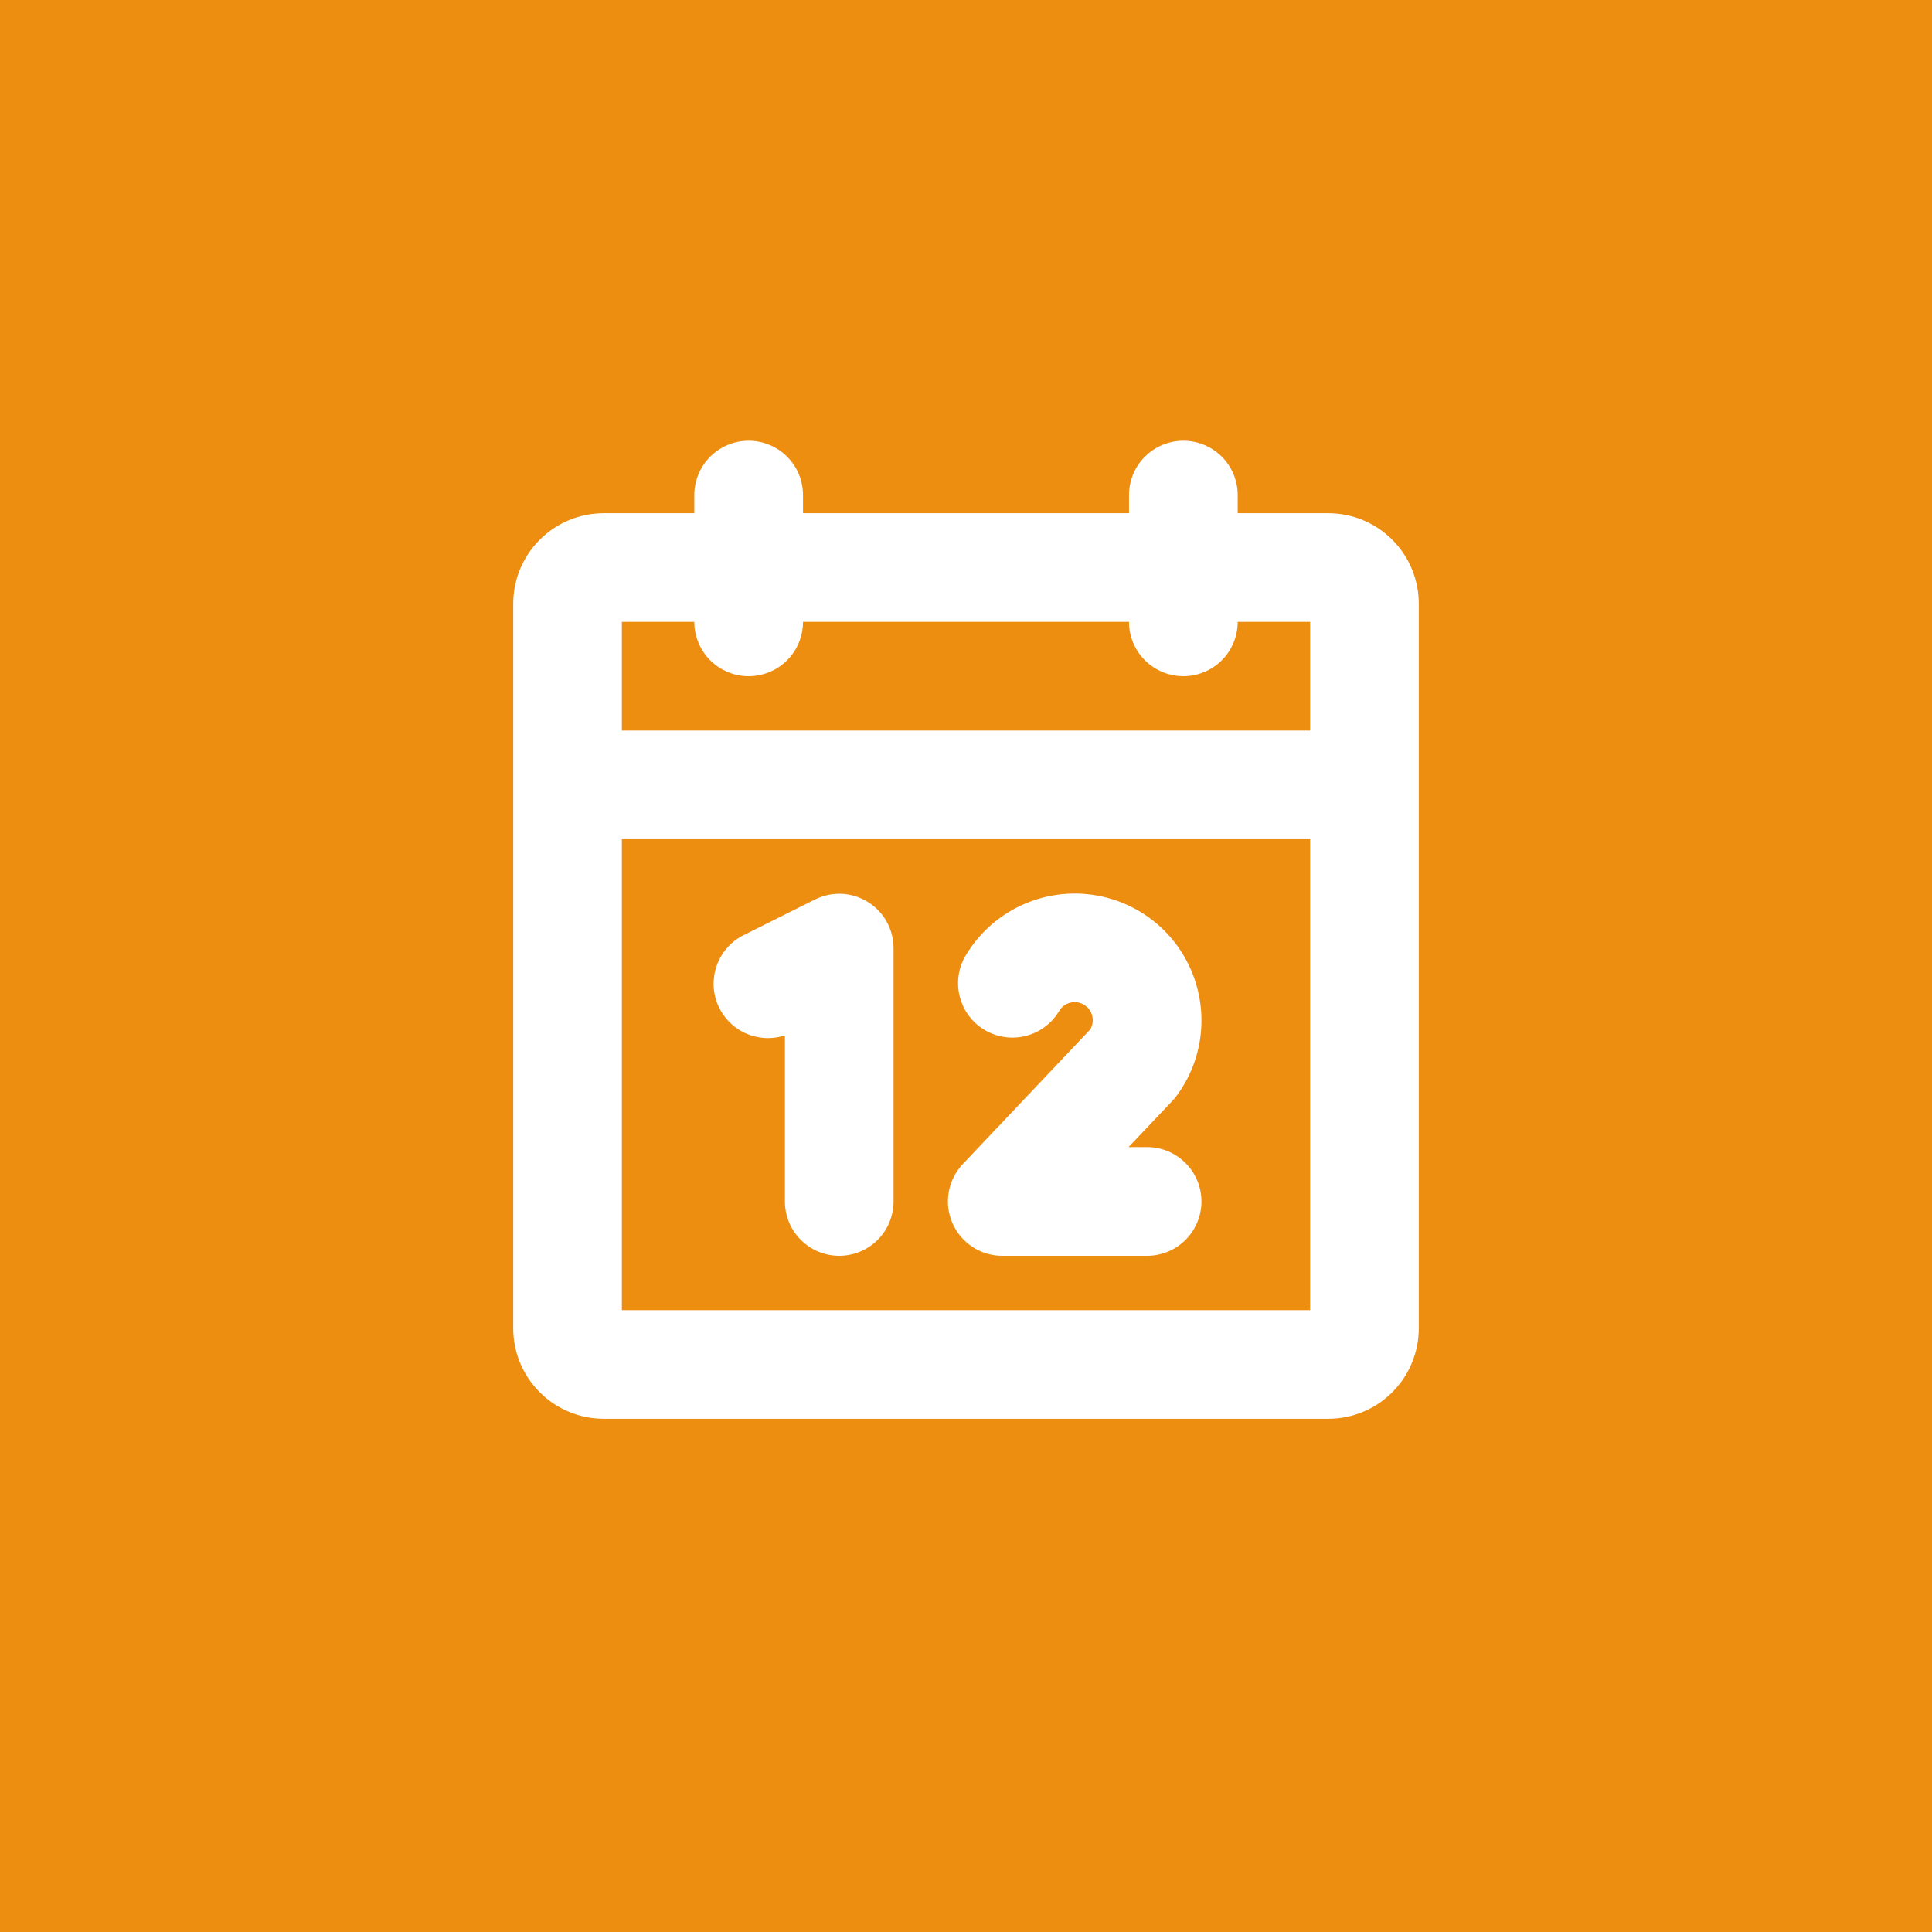 <?xml version="1.0" encoding="UTF-8"?> <svg xmlns="http://www.w3.org/2000/svg" width="30" height="30" viewBox="0 0 30 30" fill="none"><rect width="30" height="30" fill="#ED8E11"></rect><path d="M20.625 7.969H19.219V7.688C19.219 7.464 19.13 7.249 18.972 7.091C18.813 6.933 18.599 6.844 18.375 6.844C18.151 6.844 17.937 6.933 17.778 7.091C17.62 7.249 17.531 7.464 17.531 7.688V7.969H12.469V7.688C12.469 7.464 12.38 7.249 12.222 7.091C12.063 6.933 11.849 6.844 11.625 6.844C11.401 6.844 11.187 6.933 11.028 7.091C10.87 7.249 10.781 7.464 10.781 7.688V7.969H9.375C9.002 7.969 8.644 8.117 8.381 8.381C8.117 8.644 7.969 9.002 7.969 9.375V20.625C7.969 20.998 8.117 21.356 8.381 21.619C8.644 21.883 9.002 22.031 9.375 22.031H20.625C20.998 22.031 21.356 21.883 21.619 21.619C21.883 21.356 22.031 20.998 22.031 20.625V9.375C22.031 9.002 21.883 8.644 21.619 8.381C21.356 8.117 20.998 7.969 20.625 7.969ZM10.781 9.656C10.781 9.88 10.87 10.095 11.028 10.253C11.187 10.411 11.401 10.5 11.625 10.5C11.849 10.5 12.063 10.411 12.222 10.253C12.38 10.095 12.469 9.88 12.469 9.656H17.531C17.531 9.88 17.62 10.095 17.778 10.253C17.937 10.411 18.151 10.5 18.375 10.5C18.599 10.5 18.813 10.411 18.972 10.253C19.13 10.095 19.219 9.88 19.219 9.656H20.344V11.344H9.656V9.656H10.781ZM9.656 20.344V13.031H20.344V20.344H9.656ZM13.875 14.719V18.656C13.875 18.88 13.786 19.095 13.628 19.253C13.47 19.411 13.255 19.5 13.031 19.5C12.807 19.5 12.593 19.411 12.435 19.253C12.276 19.095 12.188 18.88 12.188 18.656V16.077C11.987 16.143 11.769 16.131 11.576 16.044C11.384 15.957 11.231 15.8 11.148 15.606C11.065 15.412 11.059 15.193 11.129 14.994C11.199 14.795 11.342 14.629 11.529 14.53L12.654 13.968C12.782 13.904 12.925 13.873 13.068 13.879C13.211 13.886 13.351 13.928 13.473 14.004C13.595 14.079 13.697 14.184 13.767 14.309C13.837 14.434 13.874 14.575 13.875 14.719ZM18.198 17.101L17.524 17.812H17.812C18.036 17.812 18.251 17.901 18.409 18.06C18.567 18.218 18.656 18.433 18.656 18.656C18.656 18.88 18.567 19.095 18.409 19.253C18.251 19.411 18.036 19.5 17.812 19.5H15.562C15.398 19.5 15.236 19.452 15.099 19.361C14.961 19.27 14.853 19.141 14.788 18.99C14.723 18.838 14.703 18.671 14.732 18.509C14.761 18.346 14.837 18.196 14.95 18.076L16.93 15.984C16.955 15.942 16.968 15.893 16.969 15.844C16.969 15.782 16.948 15.721 16.911 15.672C16.873 15.623 16.82 15.587 16.76 15.571C16.7 15.555 16.637 15.559 16.579 15.583C16.522 15.607 16.474 15.649 16.444 15.703C16.329 15.893 16.146 16.03 15.931 16.085C15.717 16.14 15.49 16.109 15.299 15.999C15.107 15.888 14.967 15.707 14.908 15.494C14.848 15.281 14.875 15.053 14.982 14.859C15.199 14.484 15.534 14.191 15.934 14.025C16.334 13.859 16.778 13.83 17.197 13.942C17.616 14.054 17.986 14.301 18.25 14.645C18.513 14.989 18.656 15.41 18.656 15.844C18.657 16.272 18.518 16.688 18.26 17.029C18.241 17.054 18.22 17.078 18.198 17.101Z" fill="white"></path></svg> 